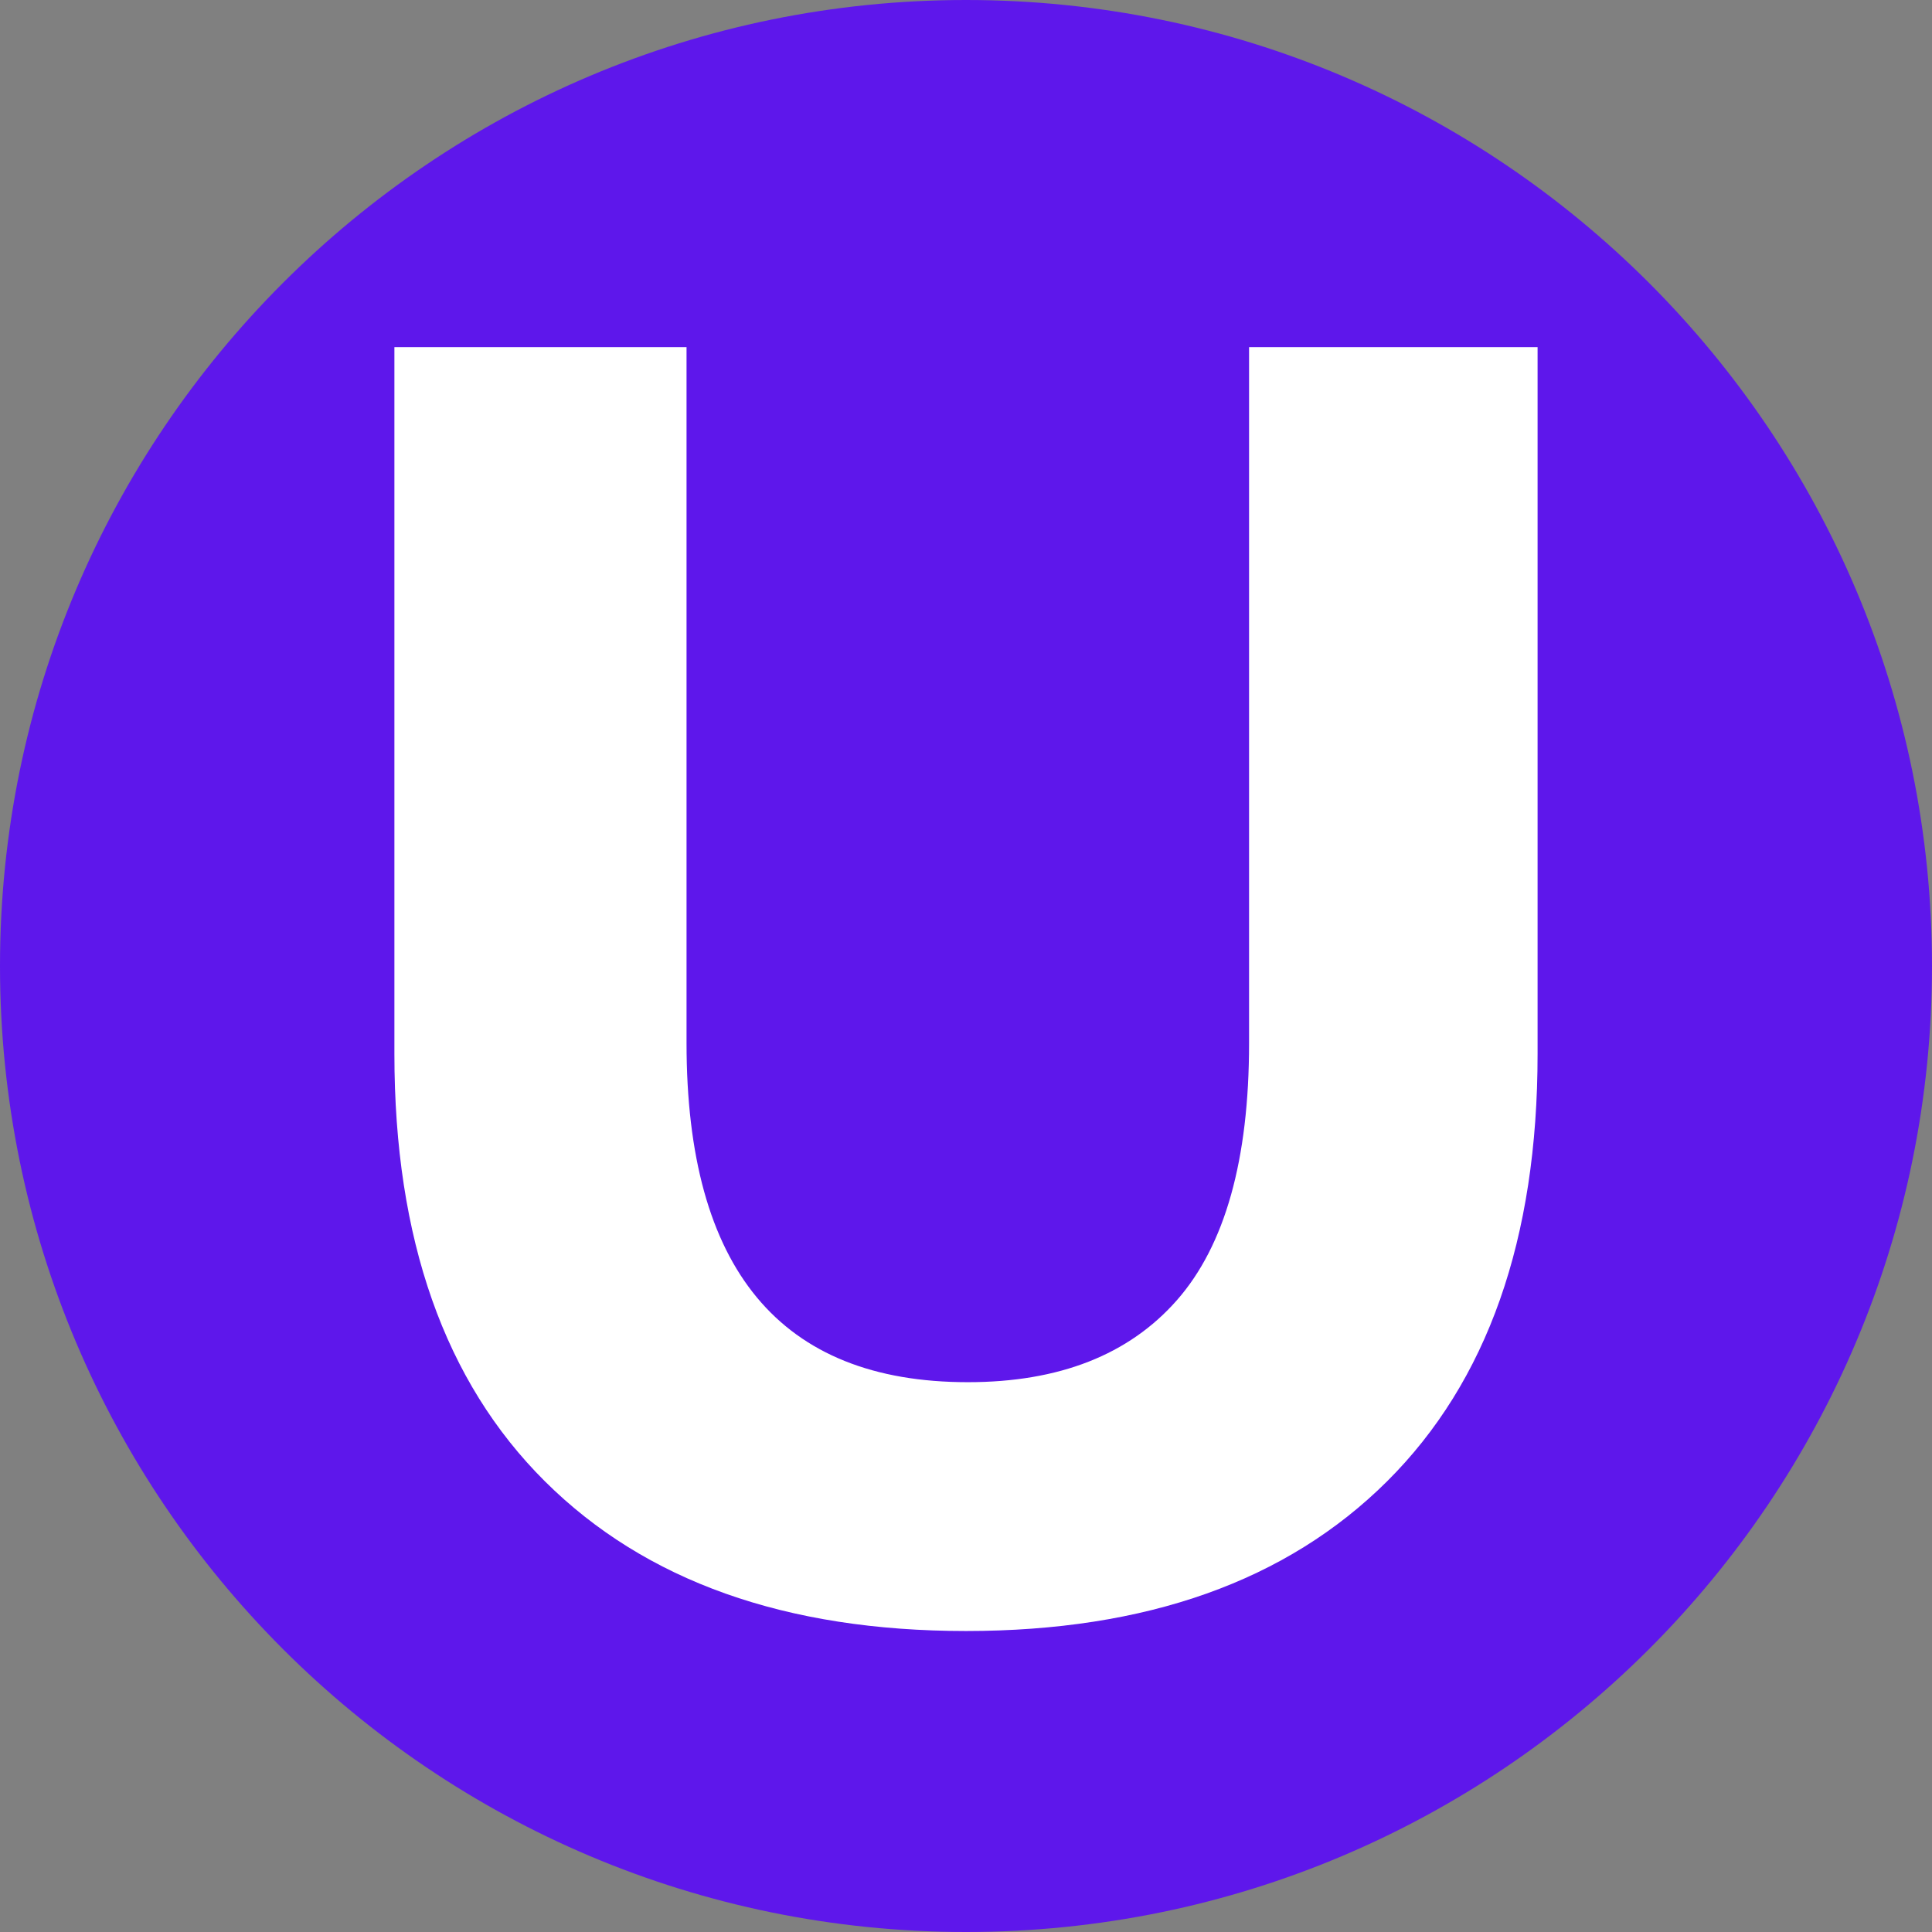 <svg xmlns="http://www.w3.org/2000/svg" xmlns:xlink="http://www.w3.org/1999/xlink" width="500" zoomAndPan="magnify" viewBox="0 0 375 375" height="500" preserveAspectRatio="xMidYMid meet" version="1.0"><rect x="0" y="0" width="375" height="375" fill="#808080" stroke="none"/><defs><g/><clipPath id="689b138f09"><path d="M 187.5 0 C 83.945 0 0 83.945 0 187.5 C 0 291.055 83.945 375 187.5 375 C 291.055 375 375 291.055 375 187.5 C 375 83.945 291.055 0 187.5 0 Z M 187.5 0 " clip-rule="nonzero"/></clipPath></defs><g clip-path="url(#689b138f09)"><rect x="-37.5" width="450" fill="#5e17eb" y="-37.5" height="450" fill-opacity="1"/></g><g fill="#ffffff" fill-opacity="1"><g transform="translate(49.6, 312.375)"><g><path d="M 137.906 4.203 C 102.906 4.203 75.66 -5.477 56.172 -24.844 C 36.691 -44.219 26.953 -71.867 26.953 -107.797 L 26.953 -245 L 83.656 -245 L 83.656 -109.906 C 83.656 -66.031 101.852 -44.094 138.25 -44.094 C 155.977 -44.094 169.508 -49.398 178.844 -60.016 C 188.176 -70.641 192.844 -87.27 192.844 -109.906 L 192.844 -245 L 248.844 -245 L 248.844 -107.797 C 248.844 -71.867 239.102 -44.219 219.625 -24.844 C 200.145 -5.477 172.906 4.203 137.906 4.203 Z M 137.906 4.203 "/></g></g></g></svg>